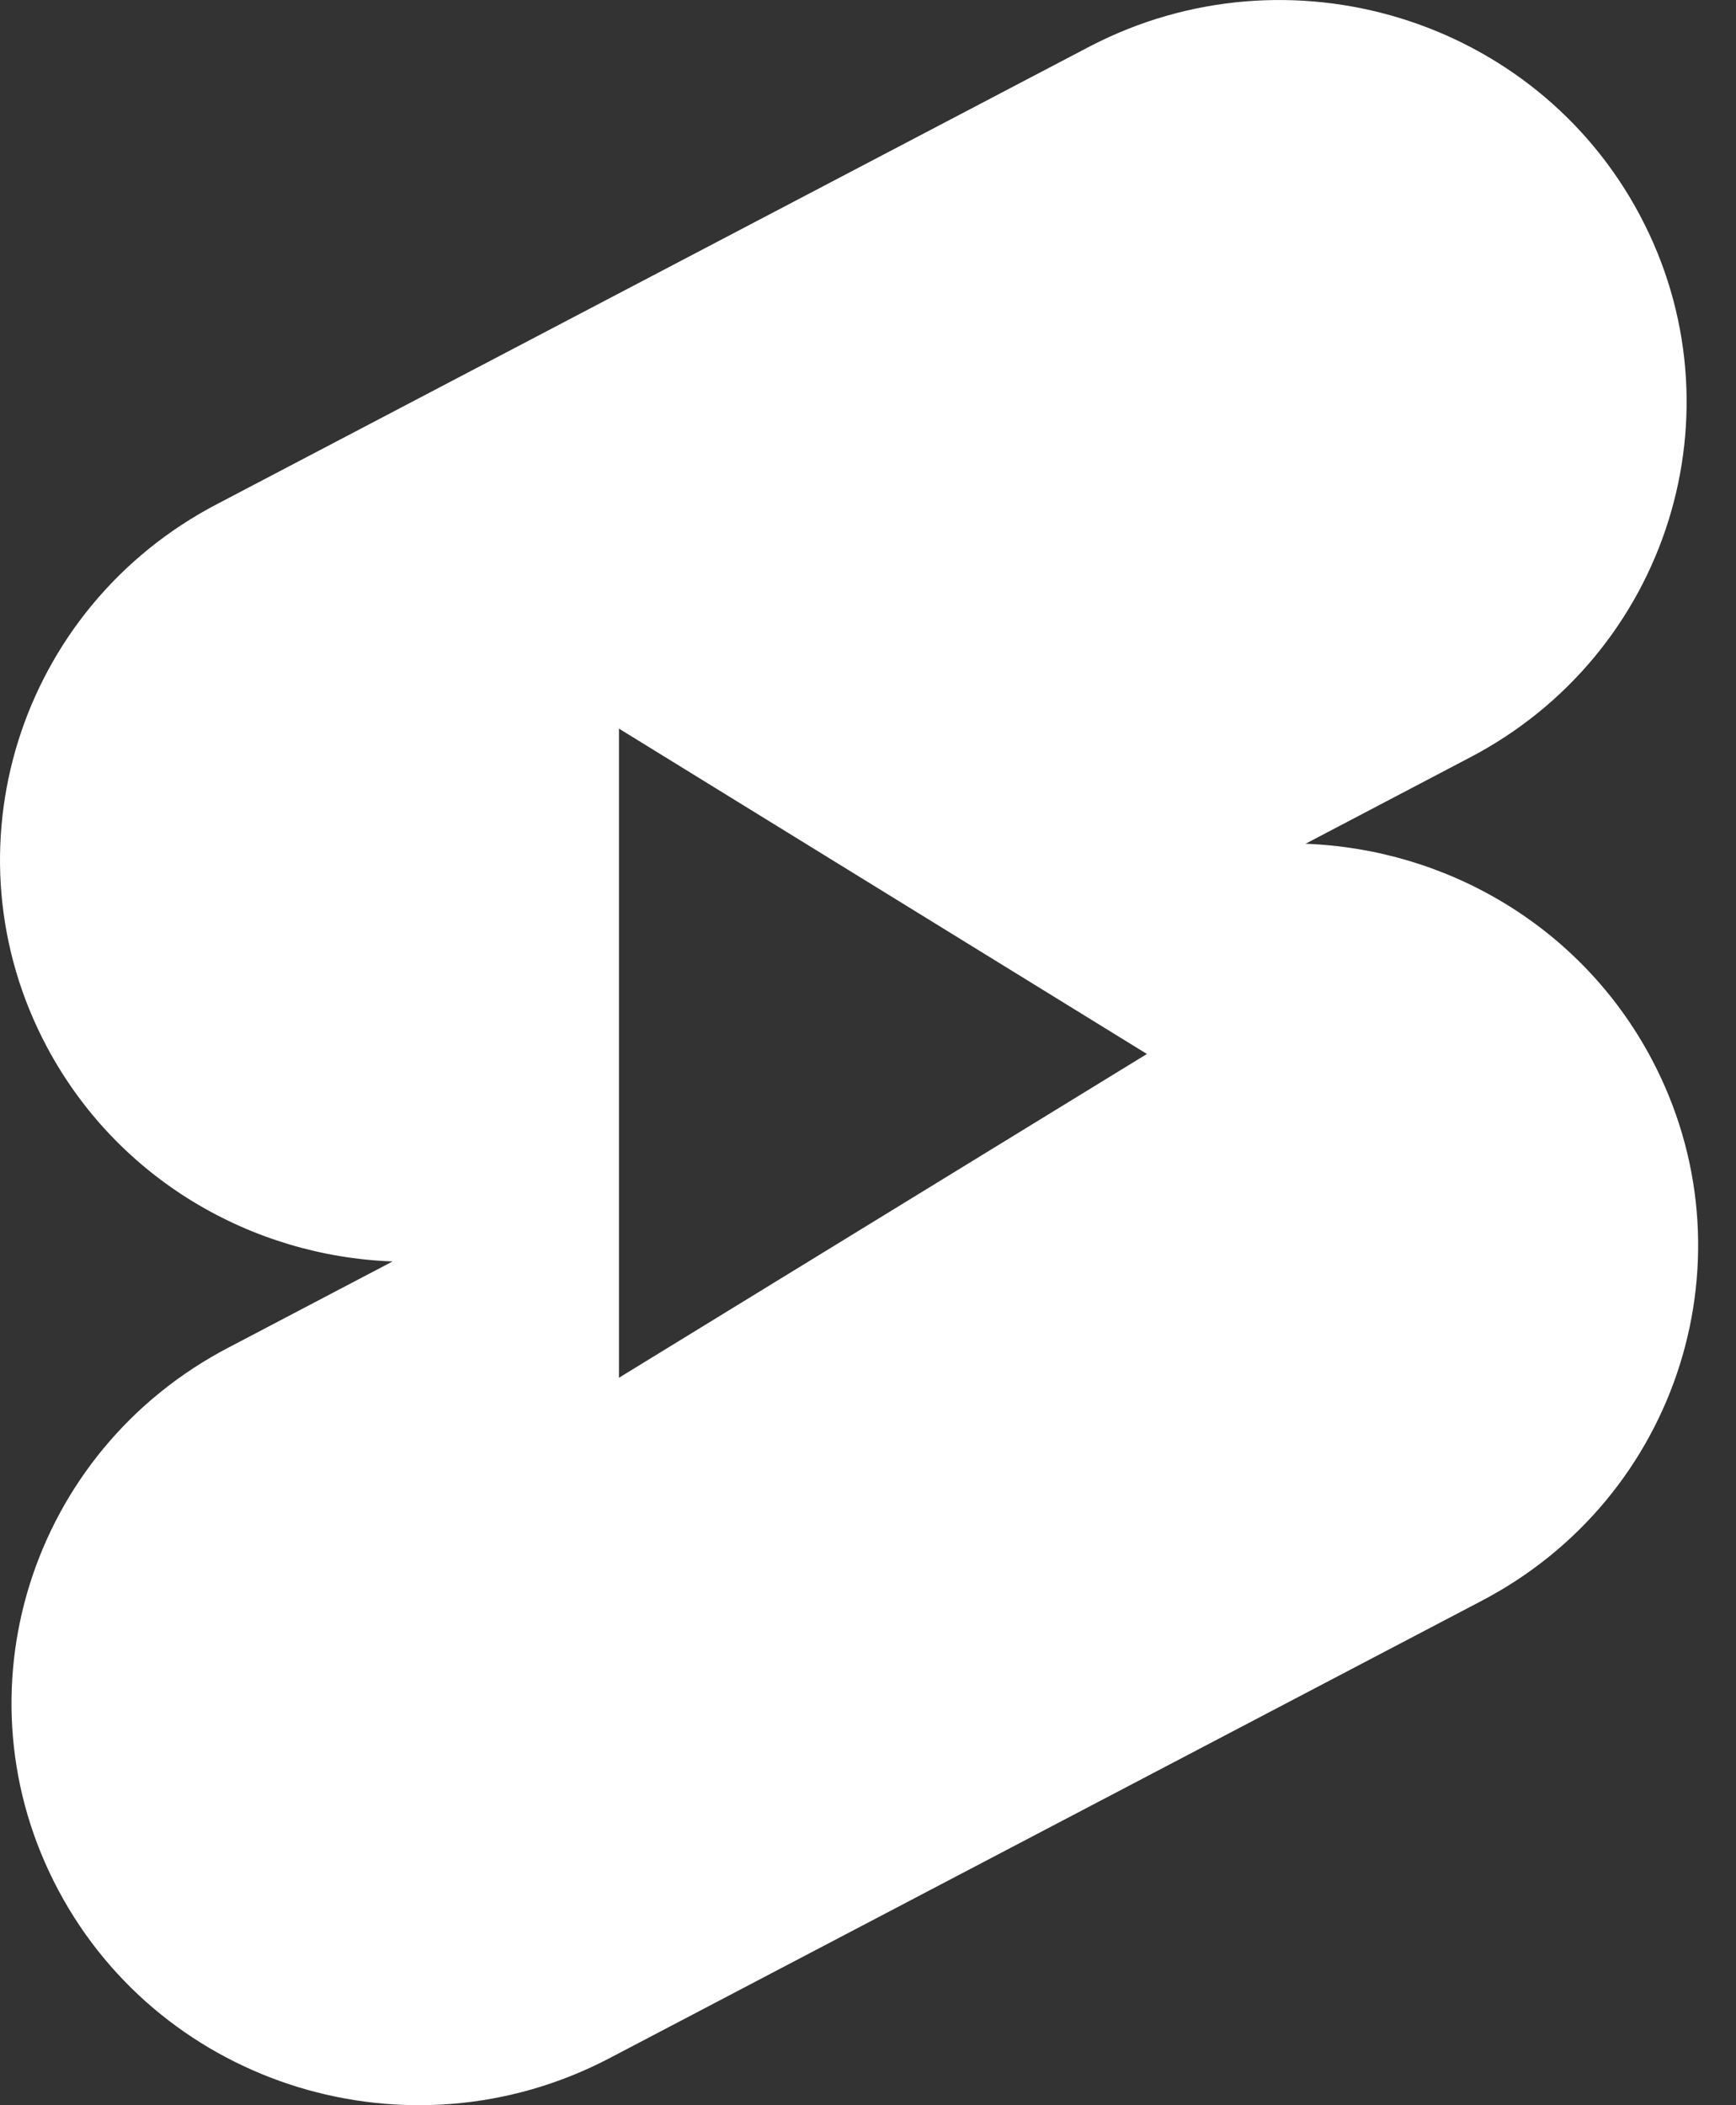 <svg width="33" height="40" viewBox="0 0 33 40" fill="none" xmlns="http://www.w3.org/2000/svg">
<rect x="0" y="0" width="33" height="40" fill="#333333" stroke="none"/>
<path fill-rule="evenodd" clip-rule="evenodd" d="M20.716 0.882C24.497 -1.084 29.179 0.348 31.169 4.082C33.16 7.816 31.708 12.435 27.926 14.401L24.817 16.032C27.496 16.13 30.05 17.598 31.388 20.107C33.378 23.841 31.93 28.46 28.145 30.427L11.564 39.118C7.783 41.084 3.101 39.652 1.111 35.918C-0.88 32.184 0.572 27.565 4.354 25.599L7.463 23.968C4.784 23.87 2.23 22.402 0.892 19.893C-1.098 16.159 0.354 11.54 4.135 9.573L20.716 0.882ZM11.766 13.844L21.802 20.026L11.766 26.178V13.844Z" fill="white"/>
</svg>
